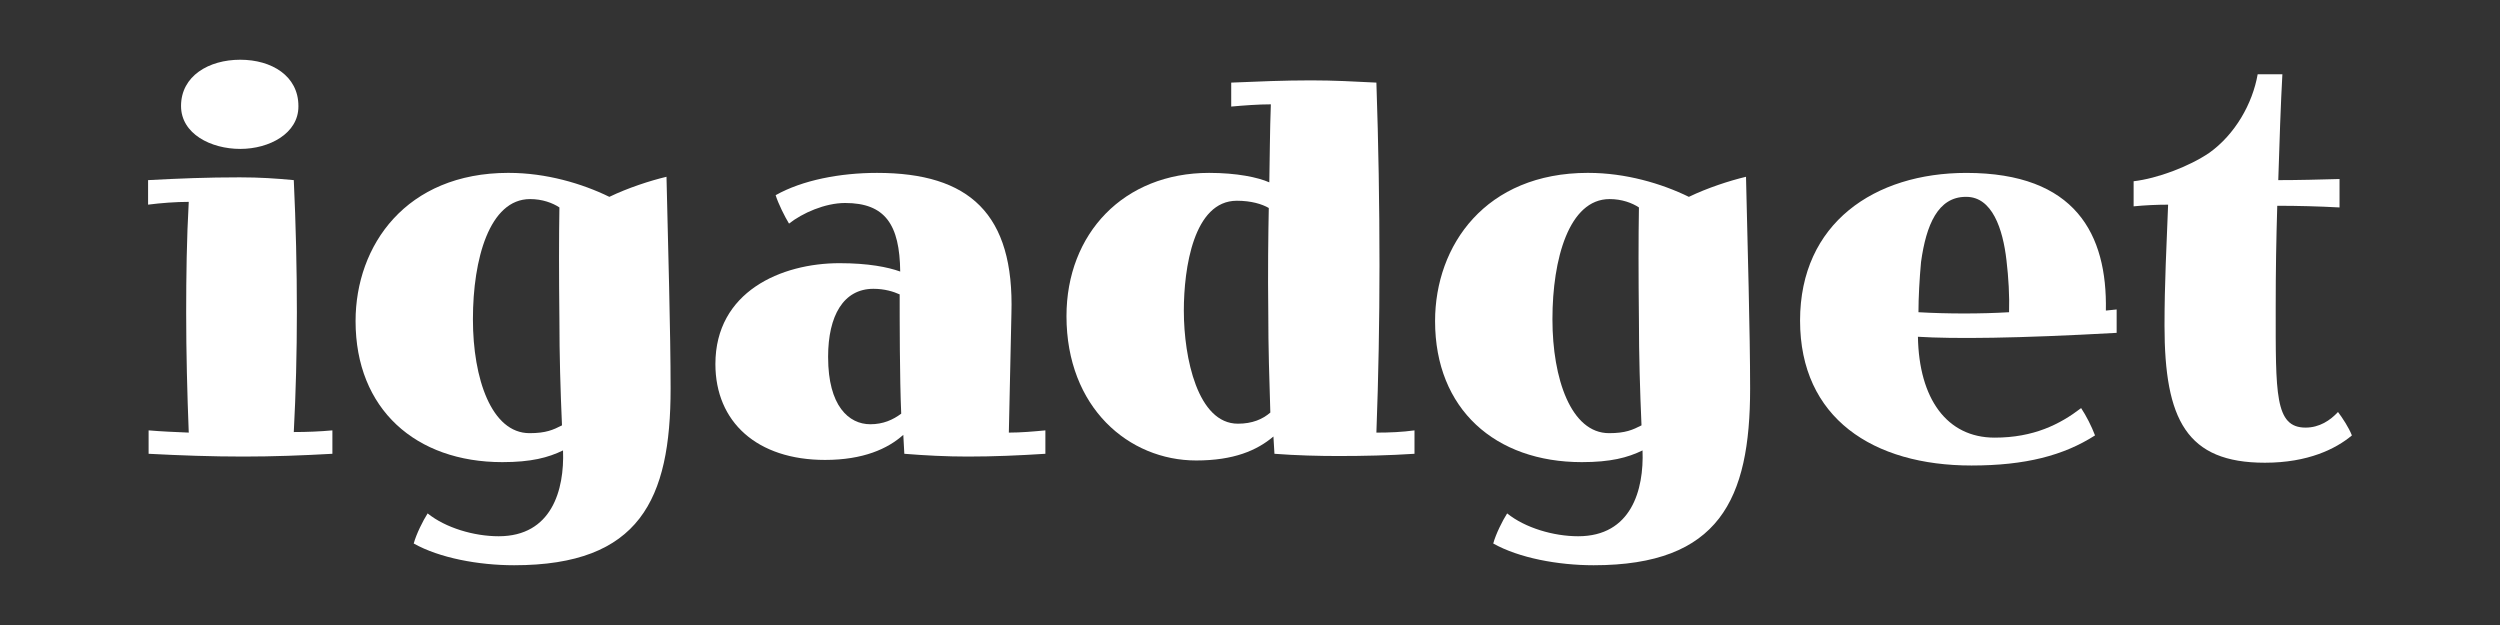 <svg viewBox="0 0 2048 512" xmlns="http://www.w3.org/2000/svg" data-name="Layer 1" id="Layer_1">
  <rect x="0" y="0" width="2048" height="512" fill="#333333" stroke="none"/>
  <defs>
    <style>
      .cls-1 {
        fill: #fff;
      }

      .cls-2 {
        fill: none;
      }
    </style>
  </defs>
  <rect height="512" width="2048" class="cls-2"></rect>
  <g>
    <path d="m121.32,147.56c25.3-1.37,48.5-2.28,75.07-2.28,16.45,0,29.94.91,44.28,2.28,1.69,36.07,2.53,72.14,2.53,108.21,0,32.87-.84,66.2-2.53,98.16,10.54,0,21.93-.46,31.63-1.37v19.18c-24.46,1.37-48.5,2.28-72.96,2.28-25.73,0-51.45-.91-77.6-2.28v-19.18c10.54.91,21.93,1.37,32.89,1.83-1.27-32.42-2.11-65.29-2.11-98.16,0-30.13.42-60.72,2.11-90.86-10.54,0-22.77.91-33.32,2.28v-20.09Zm123.14-60.27c0,21.92-23.62,34.7-47.65,34.7s-48.5-12.33-48.5-35.16c0-24.65,22.77-37.9,48.5-37.9s47.65,13.24,47.65,37.9v.46Z" class="cls-1"></path>
    <path d="m416.94,141.63c30.36,0,59.88,8.68,82.24,19.63,15.18-7.31,33.32-13.24,46.81-16.44,1.27,55.7,3.37,127.38,3.37,173.5,0,90.86-25.3,144.73-128.2,144.73-29.1,0-61.15-5.94-82.24-17.81,2.11-7.76,7.59-18.72,11.39-24.66,14.76,11.87,37.96,18.72,58.2,18.72,43.44,0,53.98-37.9,52.72-70.31-12.23,5.94-26.15,9.59-49.76,9.59-70.85,0-120.19-43.37-120.19-115.51,0-62.09,41.33-121.45,125.25-121.45h.42Zm-29.52,120.08c0,48.4,15.18,93.14,46.39,93.14,13.5,0,19.4-2.74,26.57-6.39-1.27-28.76-2.11-57.53-2.11-86.29-.42-37.9-.42-67.12,0-92.23-5.48-3.65-13.92-6.85-24.04-6.85-33.32,0-46.81,49.31-46.81,98.16v.46Z" class="cls-1"></path>
    <path d="m856.37,371.74c-21.51,1.37-42.17,2.28-63.68,2.28-17.29,0-35-.91-51.87-2.28l-.84-15.52c-12.65,11.41-32.89,20.55-64.1,20.55-55.67,0-89.83-31.05-89.83-78.53,0-59.35,53.98-82.64,101.64-82.64,23.62,0,39.64,3.2,49.76,6.85-.42-38.35-12.23-56.16-45.12-56.16-16.45,0-35,8.22-45.97,16.89-3.37-5.48-8.86-16.44-10.96-23.29,21.93-12.33,52.72-18.26,83.08-18.26,75.49,0,112.6,33.33,110.07,115.51l-2.11,97.25c9.7,0,20.24-.91,29.94-1.83v19.18Zm-177.97-78.99c0,39.72,16.87,54.79,34.58,54.79,10.54,0,18.56-3.65,25.3-8.67-1.27-28.76-1.27-77.62-1.27-97.71-5.06-2.28-12.23-4.57-21.51-4.57-24.46,0-37.11,21.92-37.11,55.7v.46Z" class="cls-1"></path>
    <path d="m1158.74,371.74c-21.09,1.37-41.75,1.83-62.42,1.83-15.6,0-34.58-.46-52.29-1.83l-.84-14.15c-13.5,11.41-32.47,19.63-63.26,19.63-55.25,0-106.27-43.37-106.27-118.25,0-67.57,46.81-117.34,116.82-117.34,22.77,0,40.06,3.65,49.34,7.76.42-21.46.42-41.55,1.26-63.92-10.12,0-22.35.91-32.47,1.83v-19.63c21.51-.91,43.44-1.83,65.37-1.83,18.13,0,35.85.91,53.56,1.83,1.69,49.77,2.53,99.99,2.53,149.76,0,45.66-.84,91.32-2.53,136.97,10.96,0,21.09-.46,31.21-1.83v19.18Zm-188.93-116.88c0,38.35,11.39,92.23,44.28,92.23,11.81,0,20.24-3.65,26.57-9.13-.84-27.85-1.69-52.05-1.69-83.1-.42-30.13,0-64.38.42-84.47-5.48-3.2-14.34-5.94-26.15-5.94-35.42,0-43.44,55.25-43.44,89.94v.46Z" class="cls-1"></path>
    <path d="m1301.28,141.63c30.36,0,59.88,8.68,82.24,19.63,15.18-7.31,33.32-13.24,46.81-16.44,1.26,55.7,3.37,127.38,3.37,173.5,0,90.86-25.3,144.73-128.2,144.73-29.1,0-61.15-5.94-82.24-17.81,2.11-7.76,7.59-18.72,11.39-24.66,14.76,11.87,37.96,18.72,58.2,18.72,43.44,0,53.98-37.9,52.71-70.31-12.23,5.94-26.15,9.59-49.76,9.59-70.85,0-120.19-43.37-120.19-115.51,0-62.09,41.33-121.45,125.25-121.45h.42Zm-29.52,120.08c0,48.4,15.18,93.14,46.39,93.14,13.5,0,19.4-2.74,26.57-6.39-1.26-28.76-2.11-57.53-2.11-86.29-.42-37.9-.42-67.12,0-92.23-5.48-3.65-13.92-6.85-24.04-6.85-33.32,0-46.81,49.31-46.81,98.16v.46Z" class="cls-1"></path>
    <path d="m1733.96,253.49v19.18c-81.81,4.57-133.69,5.02-162.79,3.2.84,50.68,23.62,82.64,62.84,82.64,32.05,0,53.56-10.96,70.85-24.2,4.22,6.39,8.43,14.61,11.39,22.37-25.72,16.44-56.93,24.66-101.21,24.66-80.55,0-140.43-38.81-140.43-118.71s61.15-120.99,136.22-120.99c89.4,0,115.55,50.22,114.29,112.77l8.86-.91Zm-123.56-92.23c-22.77,0-32.47,22.83-36.69,53.42-1.26,13.7-2.11,29.22-2.11,41.09,24.04,1.37,51.03,1.37,74.22,0,.42-13.24-.42-28.31-2.11-42.46-2.95-26.02-11.81-52.05-32.89-52.05h-.42Z" class="cls-1"></path>
    <path d="m1916.56,169.94c-16.87-.91-34.16-1.37-51.03-1.37-.84,28.31-1.27,52.51-1.27,83.1,0,70.77-.84,98.62,24.46,98.62,11.39,0,20.24-5.94,26.57-12.78,3.8,5.02,8.86,12.78,11.39,19.18-13.07,10.96-35.85,22.37-71.27,22.37-64.1,0-82.24-35.16-82.24-112.32,0-35.16,1.69-65.75,2.95-99.08-9.28,0-18.98.46-28.26,1.37v-20.55c19.4-2.28,45.12-11.87,61.99-23.29,21.09-15.07,35.42-40.18,39.64-64.38h20.24c-1.26,21.92-2.53,58.9-3.37,86.75,16.03,0,34.58-.46,50.18-.91v23.29Z" class="cls-1"></path>
  </g>
</svg>